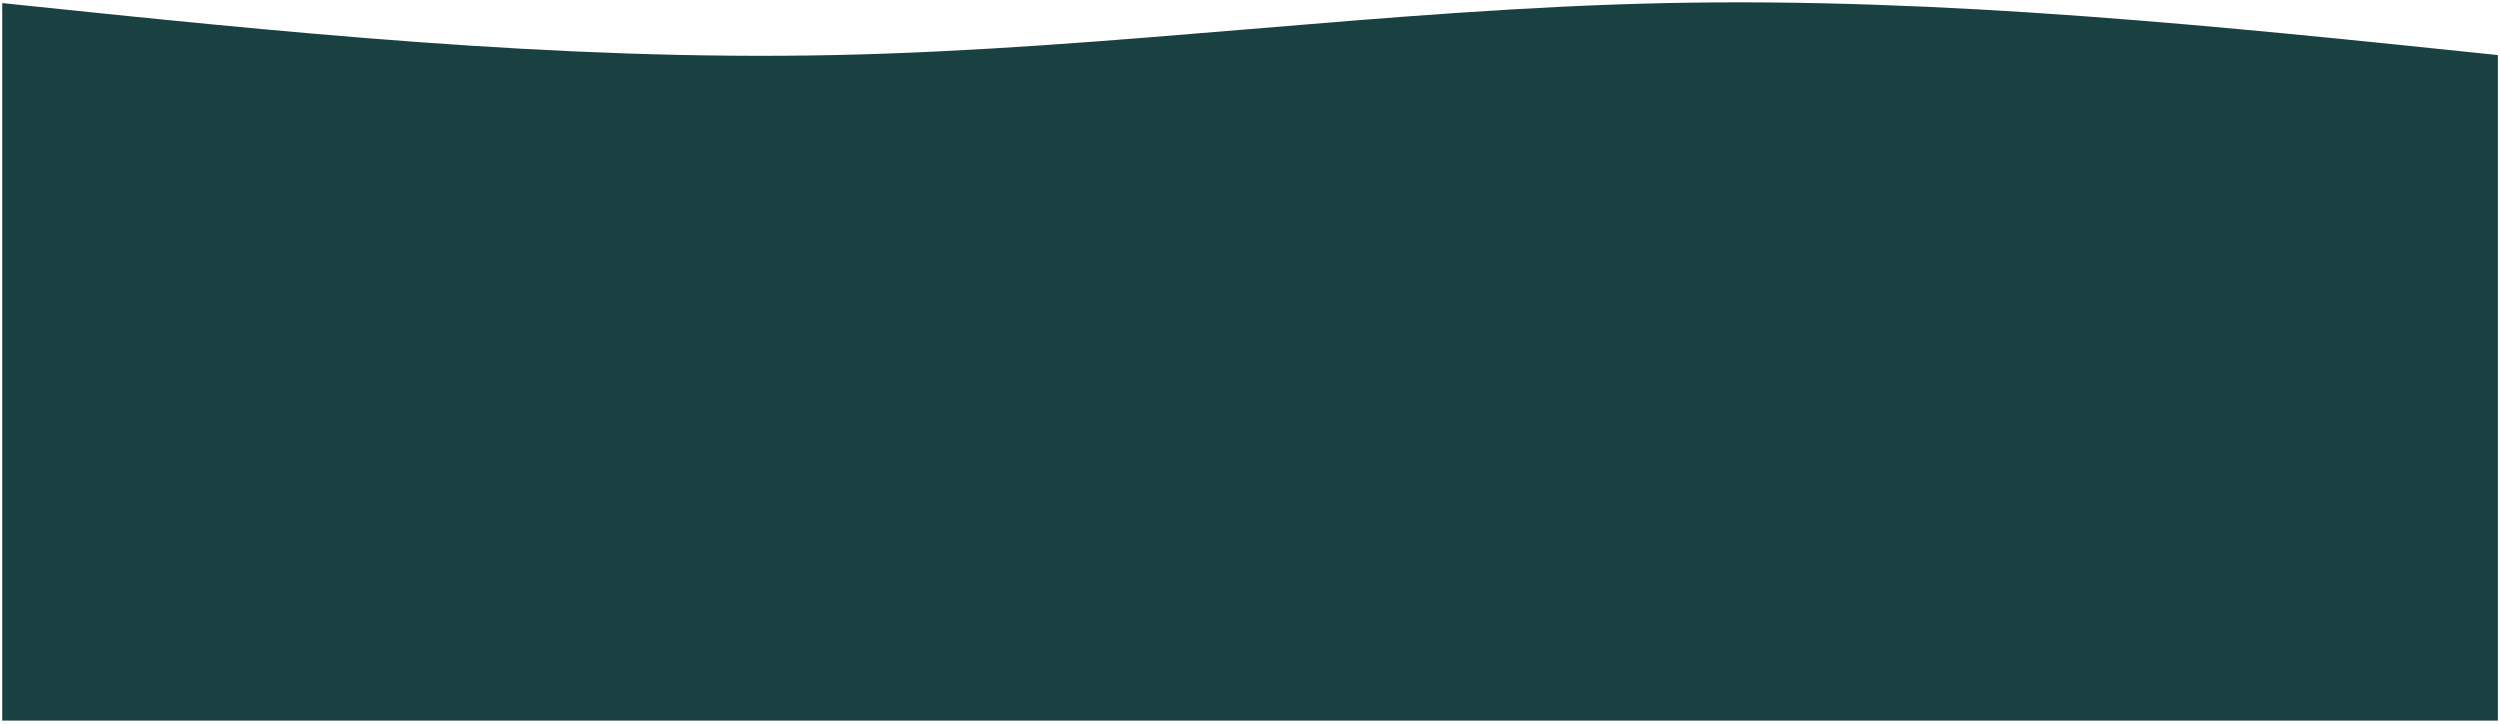 <?xml version="1.0" encoding="UTF-8"?> <svg xmlns="http://www.w3.org/2000/svg" width="573" height="166" viewBox="0 0 573 166" fill="none"><path d="M0.512 0.706C64.068 7.326 127.623 13.946 191.179 12.622C254.734 11.298 318.29 2.03 381.845 0.706C445.401 -0.618 508.956 6.002 572.512 12.622V165.156C508.956 165.156 445.401 165.156 381.845 165.156C318.29 165.156 254.734 165.156 191.179 165.156C127.623 165.156 64.068 165.156 0.512 165.156V0.706Z" fill="#1A4141"></path></svg> 